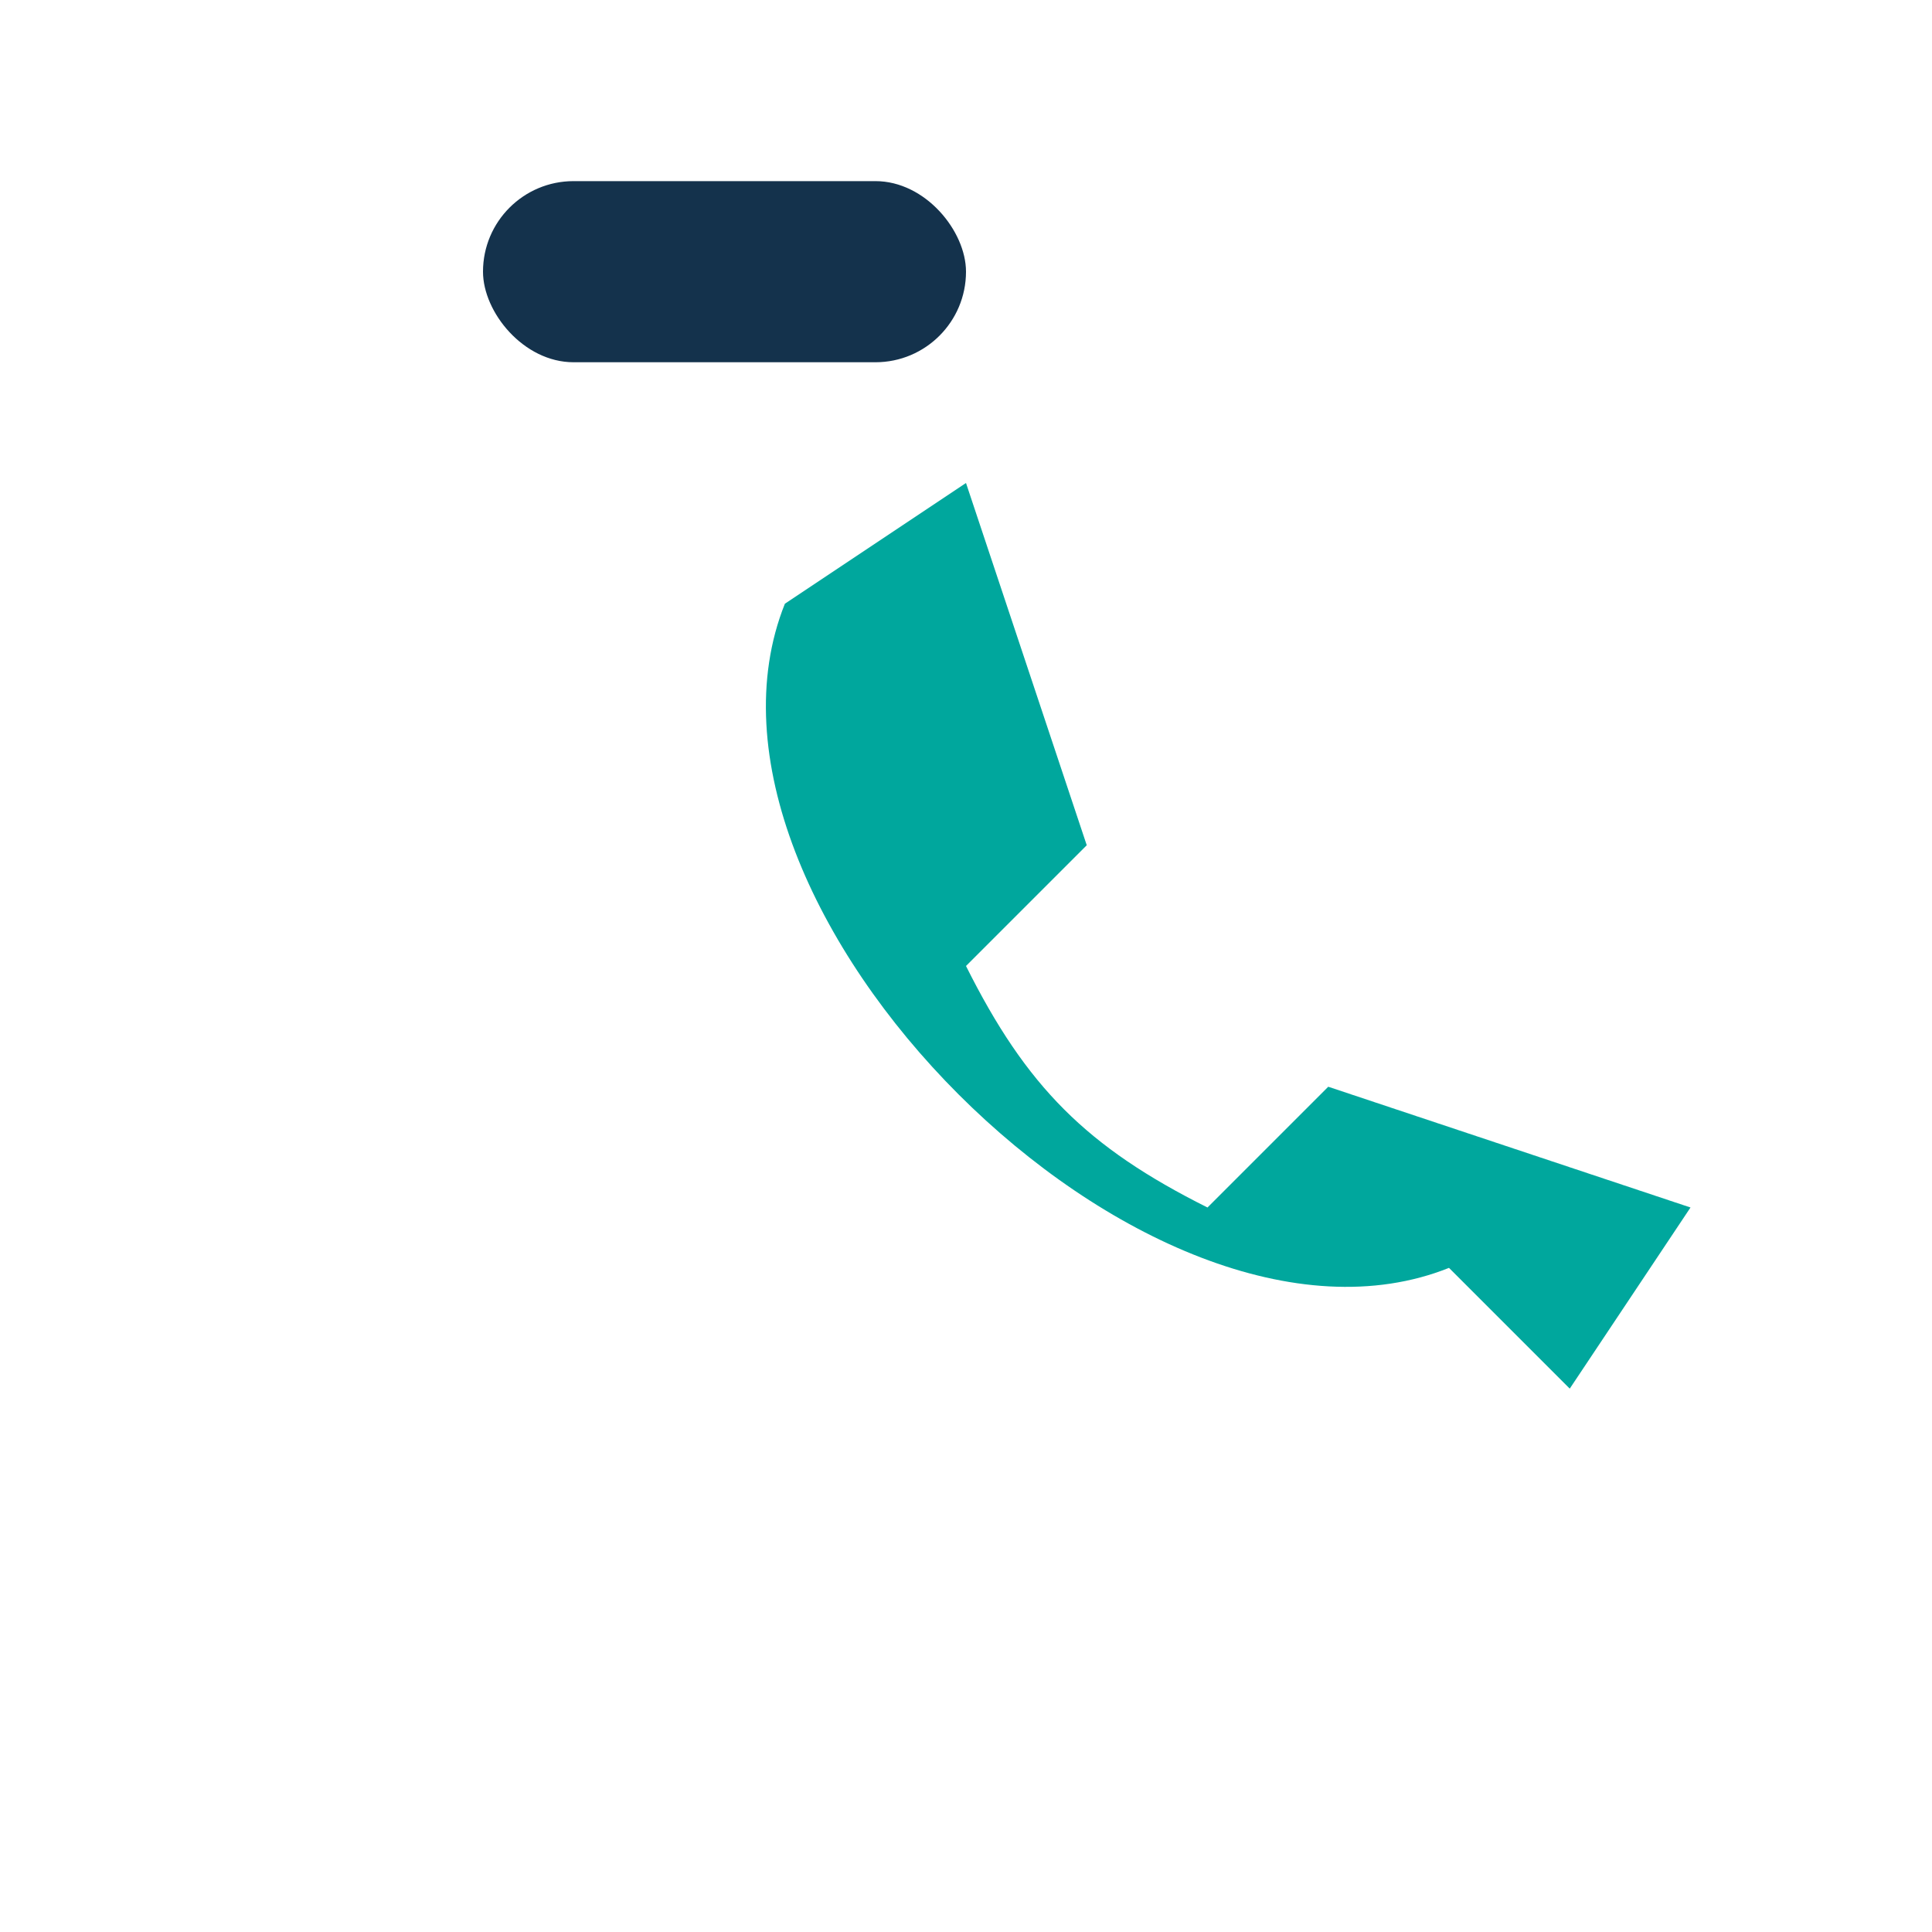 <?xml version="1.0" encoding="UTF-8"?>
<svg xmlns="http://www.w3.org/2000/svg" width="32" height="32" viewBox="0 0 32 32"><path d="M24 21c-5 2-13-6-11-11l3-2 2 6-2 2c1 2 2 3 4 4l2-2 6 2-2 3z" fill="#00A79D"/><rect x="8" y="3" width="8" height="3" rx="1.5" fill="#14324C"/></svg>